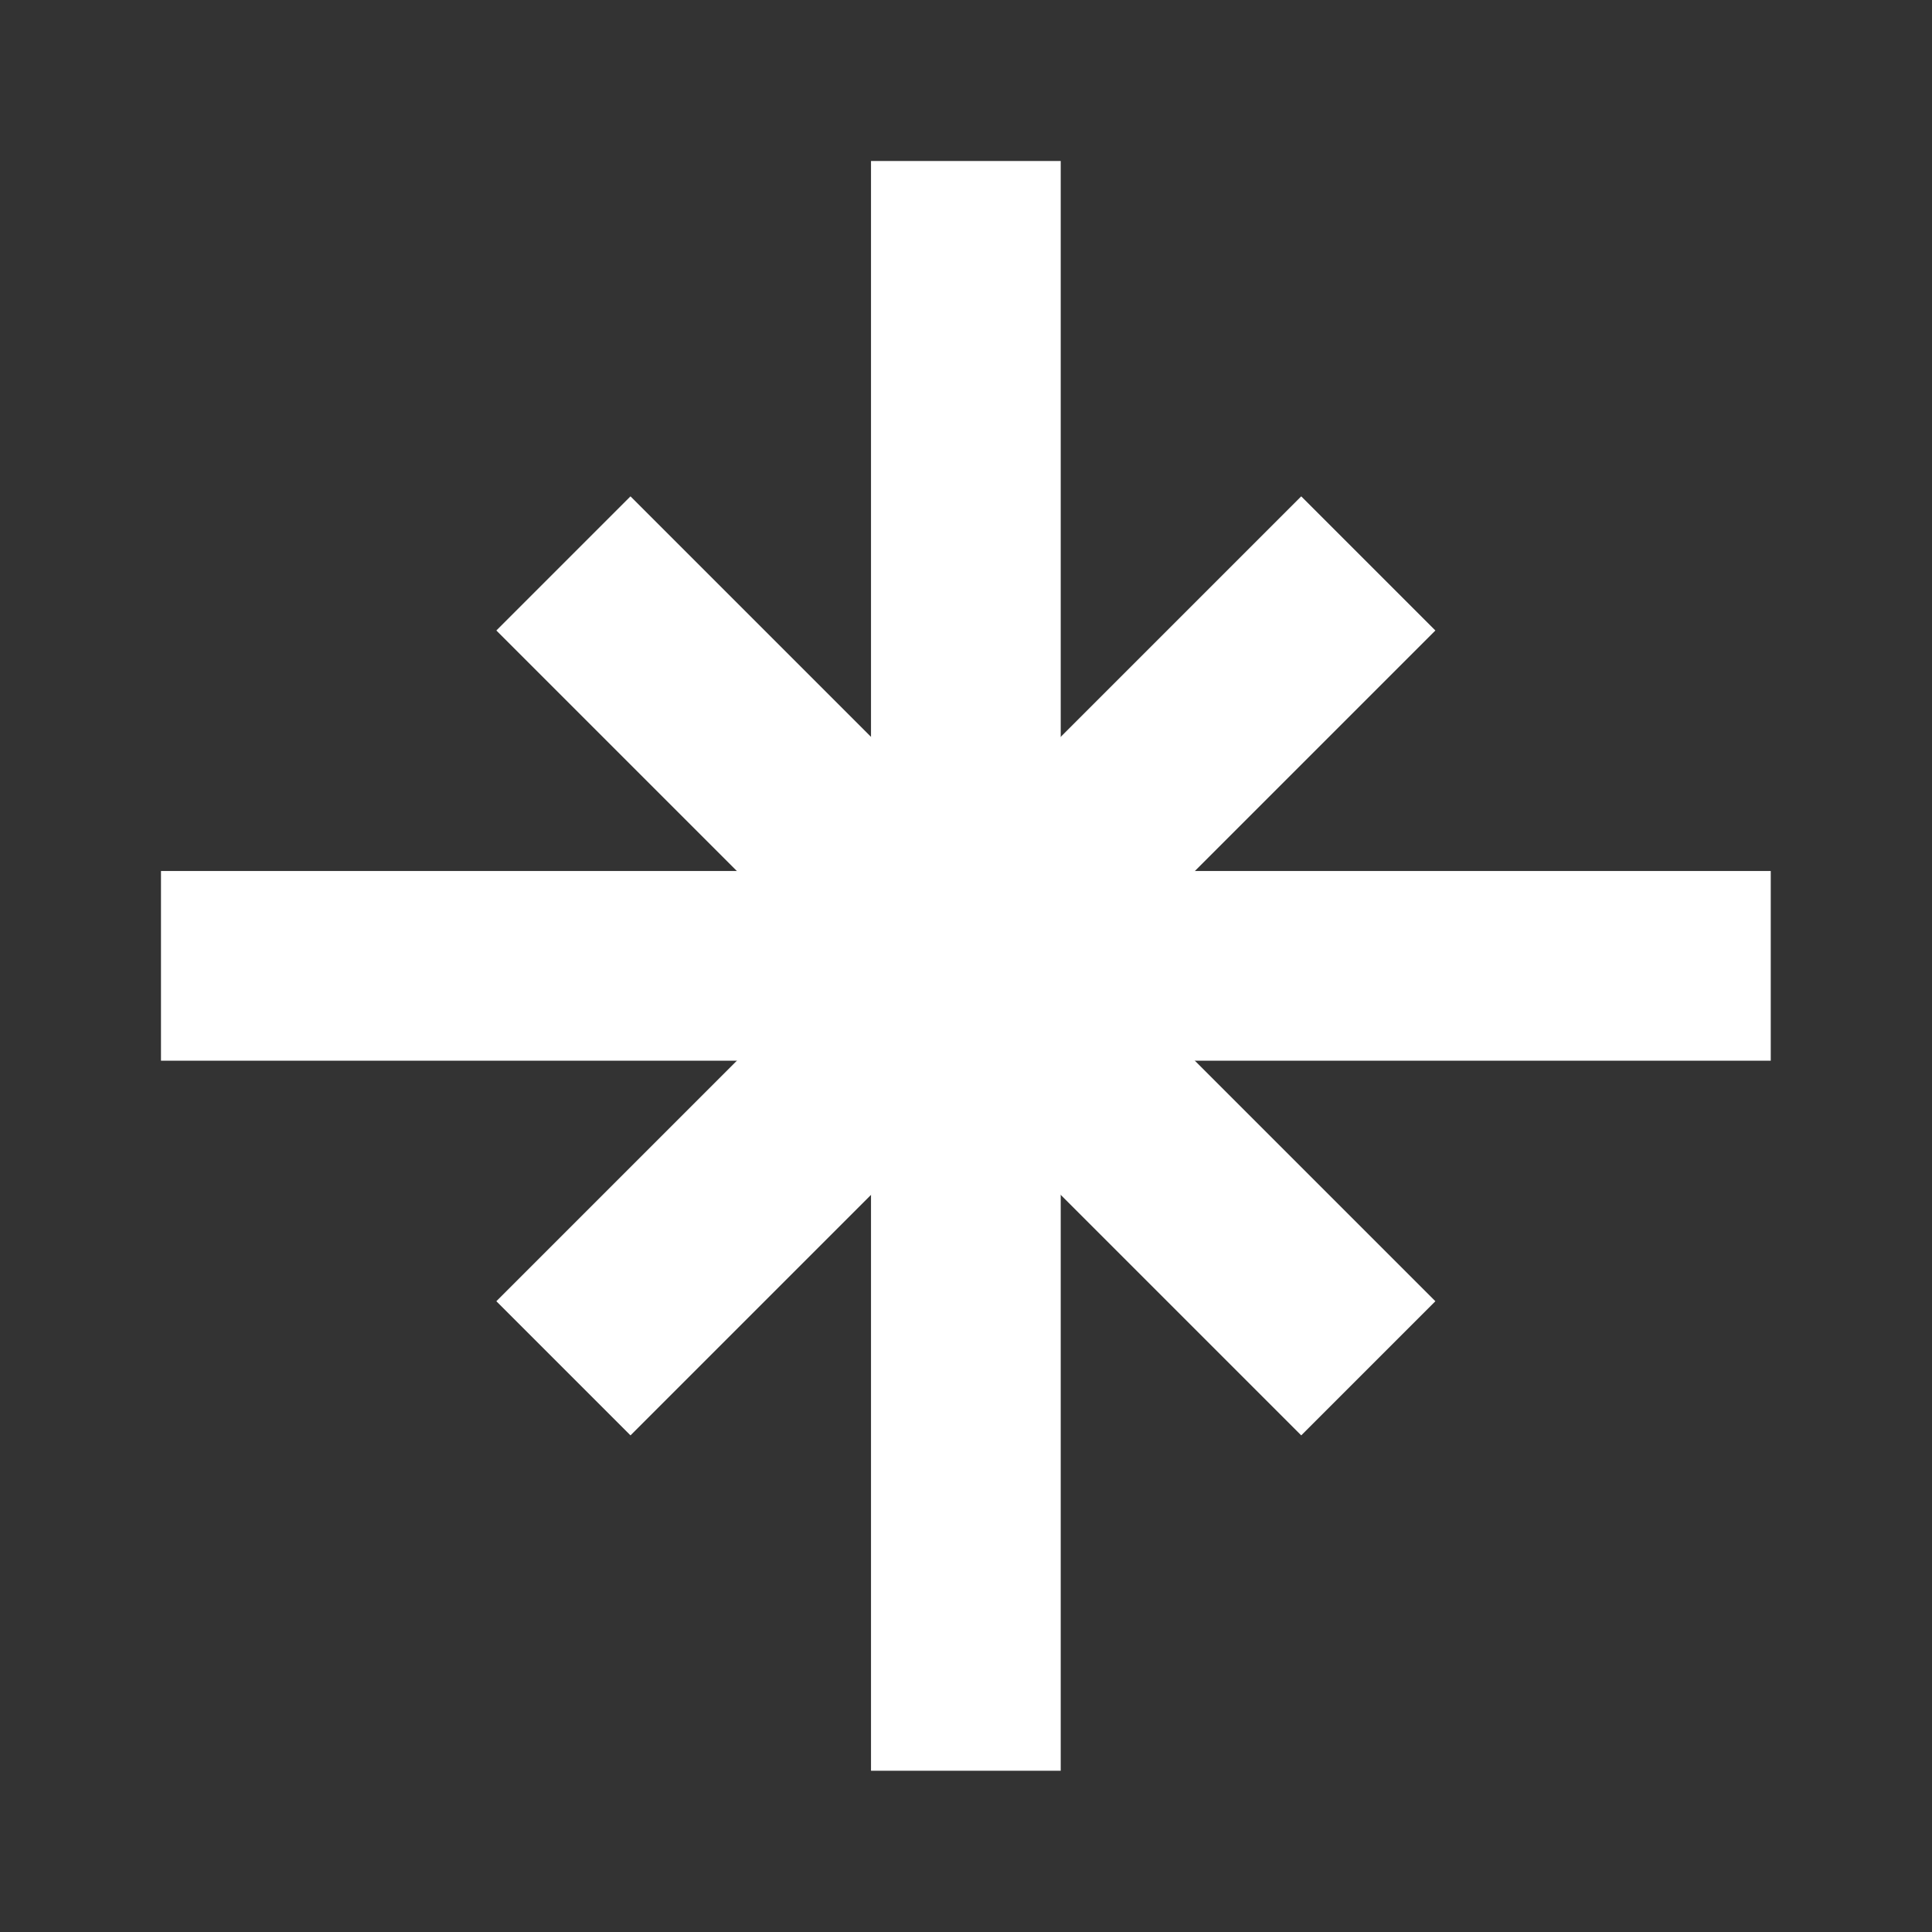 <svg width="628" height="628" viewBox="0 0 628 628" fill="none" xmlns="http://www.w3.org/2000/svg">
<rect x="0" y="0" width="628" height="628" fill="#333333" stroke="none"/>
<g clip-path="url(#clip0_96_15)">
<path d="M183.141 183.141L444.77 444.77" stroke="white" stroke-width="61.667"/>
<path d="M444.771 183.141L183.141 444.77" stroke="white" stroke-width="61.667"/>
<path d="M313.956 52.326V575.585" stroke="white" stroke-width="61.667"/>
<path d="M575.585 313.955H52.326" stroke="white" stroke-width="61.667"/>
</g>
<defs>
<clipPath id="clip0_96_15">
<rect width="444" height="444" fill="white" transform="translate(313.956) rotate(45)"/>
</clipPath>
</defs>
</svg>
